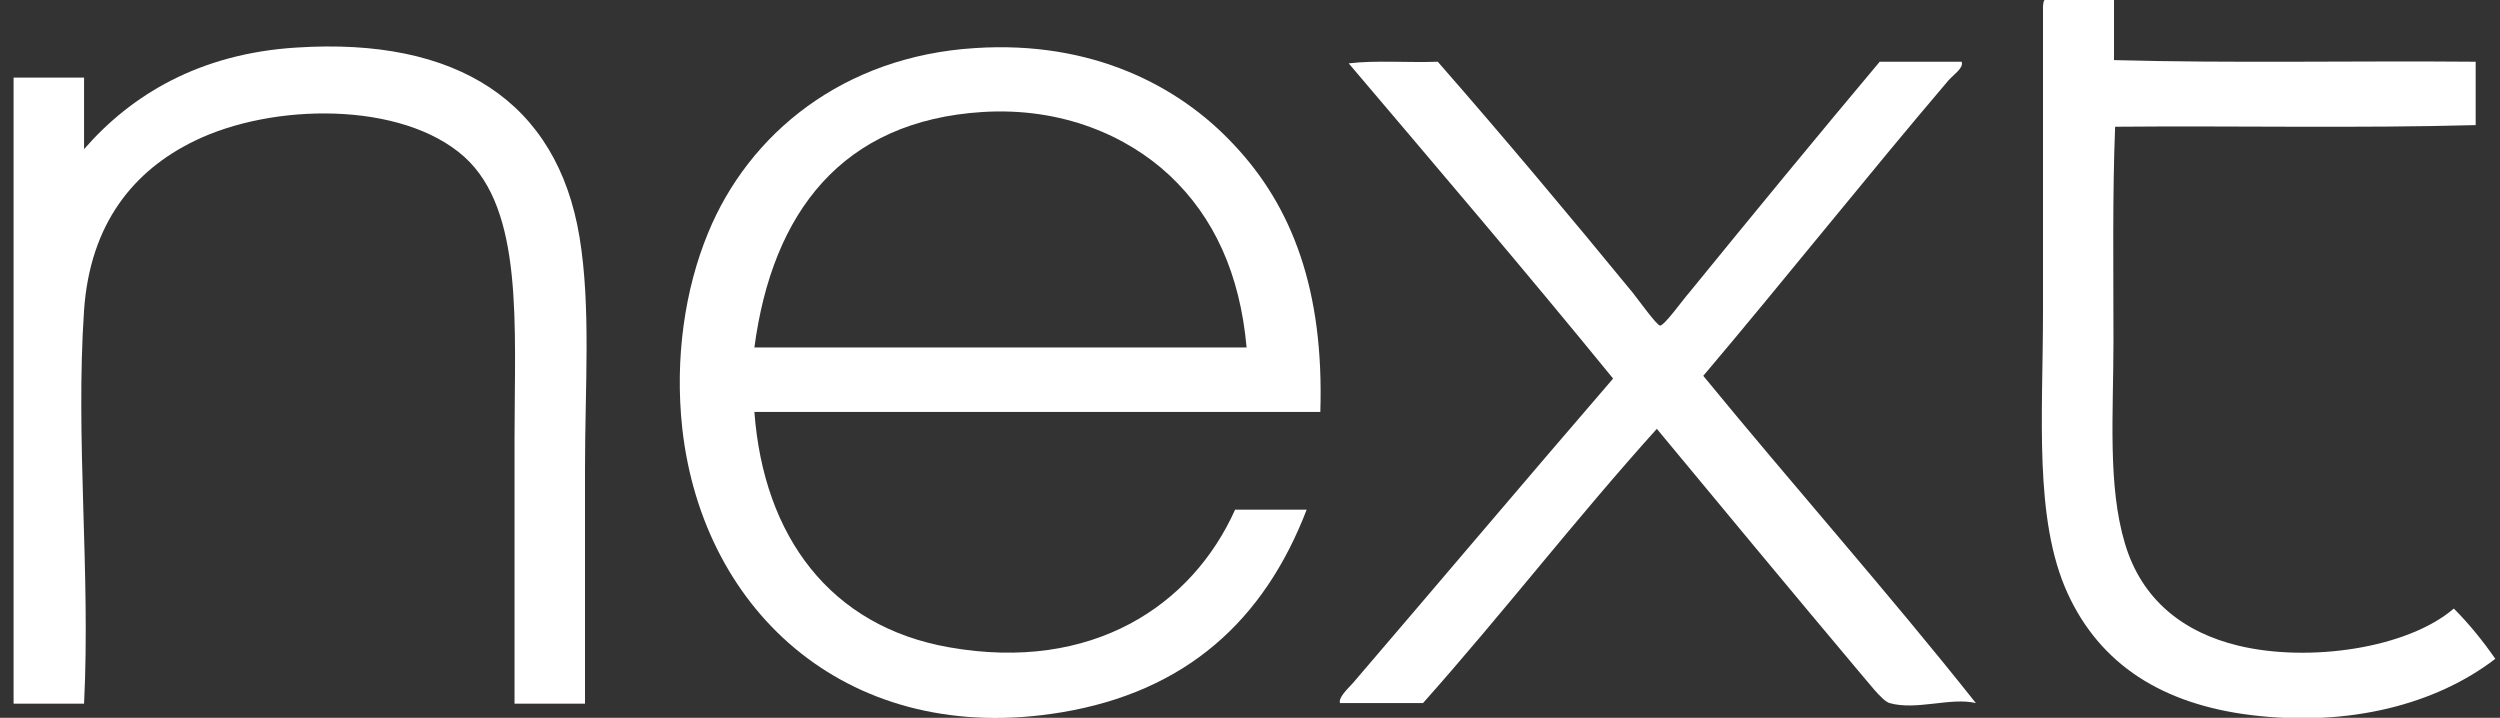 <svg width="101" height="29" viewBox="0 0 101 29" fill="none" xmlns="http://www.w3.org/2000/svg">
<rect x="0" y="0" width="101" height="29" fill="#333333" stroke="none"/>
<g clip-path="url(#clip0_1308_12834)">
<path d="M82.626 0H85.406V2.428C90.174 2.56 95.161 2.45 100.017 2.494V5.054C95.272 5.186 90.284 5.076 85.451 5.12C85.34 7.901 85.384 10.858 85.384 13.772C85.384 16.707 85.142 19.598 85.848 21.96C86.532 24.255 88.231 25.557 90.438 26.087C93.285 26.771 97.258 26.197 99.134 24.586C99.752 25.204 100.304 25.888 100.811 26.616C98.428 28.448 94.919 29.375 90.946 28.89C87.371 28.448 84.855 26.859 83.53 23.968C82.162 20.966 82.537 16.773 82.537 12.602V0.243C82.559 0.088 82.559 0 82.626 0Z" fill="white"/>
<path d="M23.634 28.427H20.787V17.701C20.787 13.154 21.162 8.497 18.757 6.335C16.241 4.083 11.01 4.15 7.854 5.695C5.404 6.886 3.639 9.027 3.396 12.536C3.043 17.745 3.661 23.13 3.396 28.427H0.549V3.134H3.396V6.026C5.294 3.841 8.053 2.163 11.981 1.921C18.47 1.501 22.509 4.106 23.413 9.579C23.877 12.404 23.634 15.626 23.634 18.915V28.427Z" fill="white"/>
<path d="M53.341 16.641H30.477C30.852 21.673 33.544 25.314 38.356 26.153C44.116 27.168 48.155 24.476 49.898 20.591H52.789C51.068 25.072 47.912 27.941 42.88 28.779C34.383 30.192 28.402 24.807 27.563 17.303C27.254 14.456 27.674 11.675 28.601 9.424C30.256 5.385 34.074 2.273 39.393 1.942C44.116 1.633 47.625 3.465 49.832 5.827C52.216 8.343 53.496 11.741 53.341 16.641ZM47.25 7.085C45.55 5.496 42.924 4.326 39.702 4.524C34.03 4.878 31.205 8.563 30.477 14.037H50.362C50.097 11.057 49.038 8.762 47.25 7.085Z" fill="white"/>
<path d="M54.488 2.56C55.57 2.428 56.894 2.538 58.086 2.494C60.712 5.495 63.36 8.651 65.965 11.829C66.163 12.072 66.936 13.154 67.068 13.154C67.245 13.154 68.017 12.072 68.238 11.829C70.754 8.74 73.402 5.517 75.94 2.494H79.251C79.339 2.737 78.964 2.979 78.721 3.244C75.433 7.106 72.1 11.3 68.812 15.184C72.431 19.598 76.36 24.034 79.825 28.404C78.809 28.161 77.419 28.713 76.338 28.404C76.028 28.316 75.411 27.477 75.058 27.08C72.387 23.902 69.496 20.415 66.936 17.325C63.691 20.922 60.712 24.785 57.49 28.404H54.135C54.069 28.183 54.422 27.852 54.665 27.587C58.108 23.571 61.705 19.311 65.17 15.294C61.661 10.991 58.063 6.775 54.488 2.56Z" fill="white"/>
</g>
<defs>
<clipPath id="clip0_1308_12834">
<rect width="100.286" height="29" fill="white" transform="translate(0.549)"/>
</clipPath>
</defs>
</svg>
